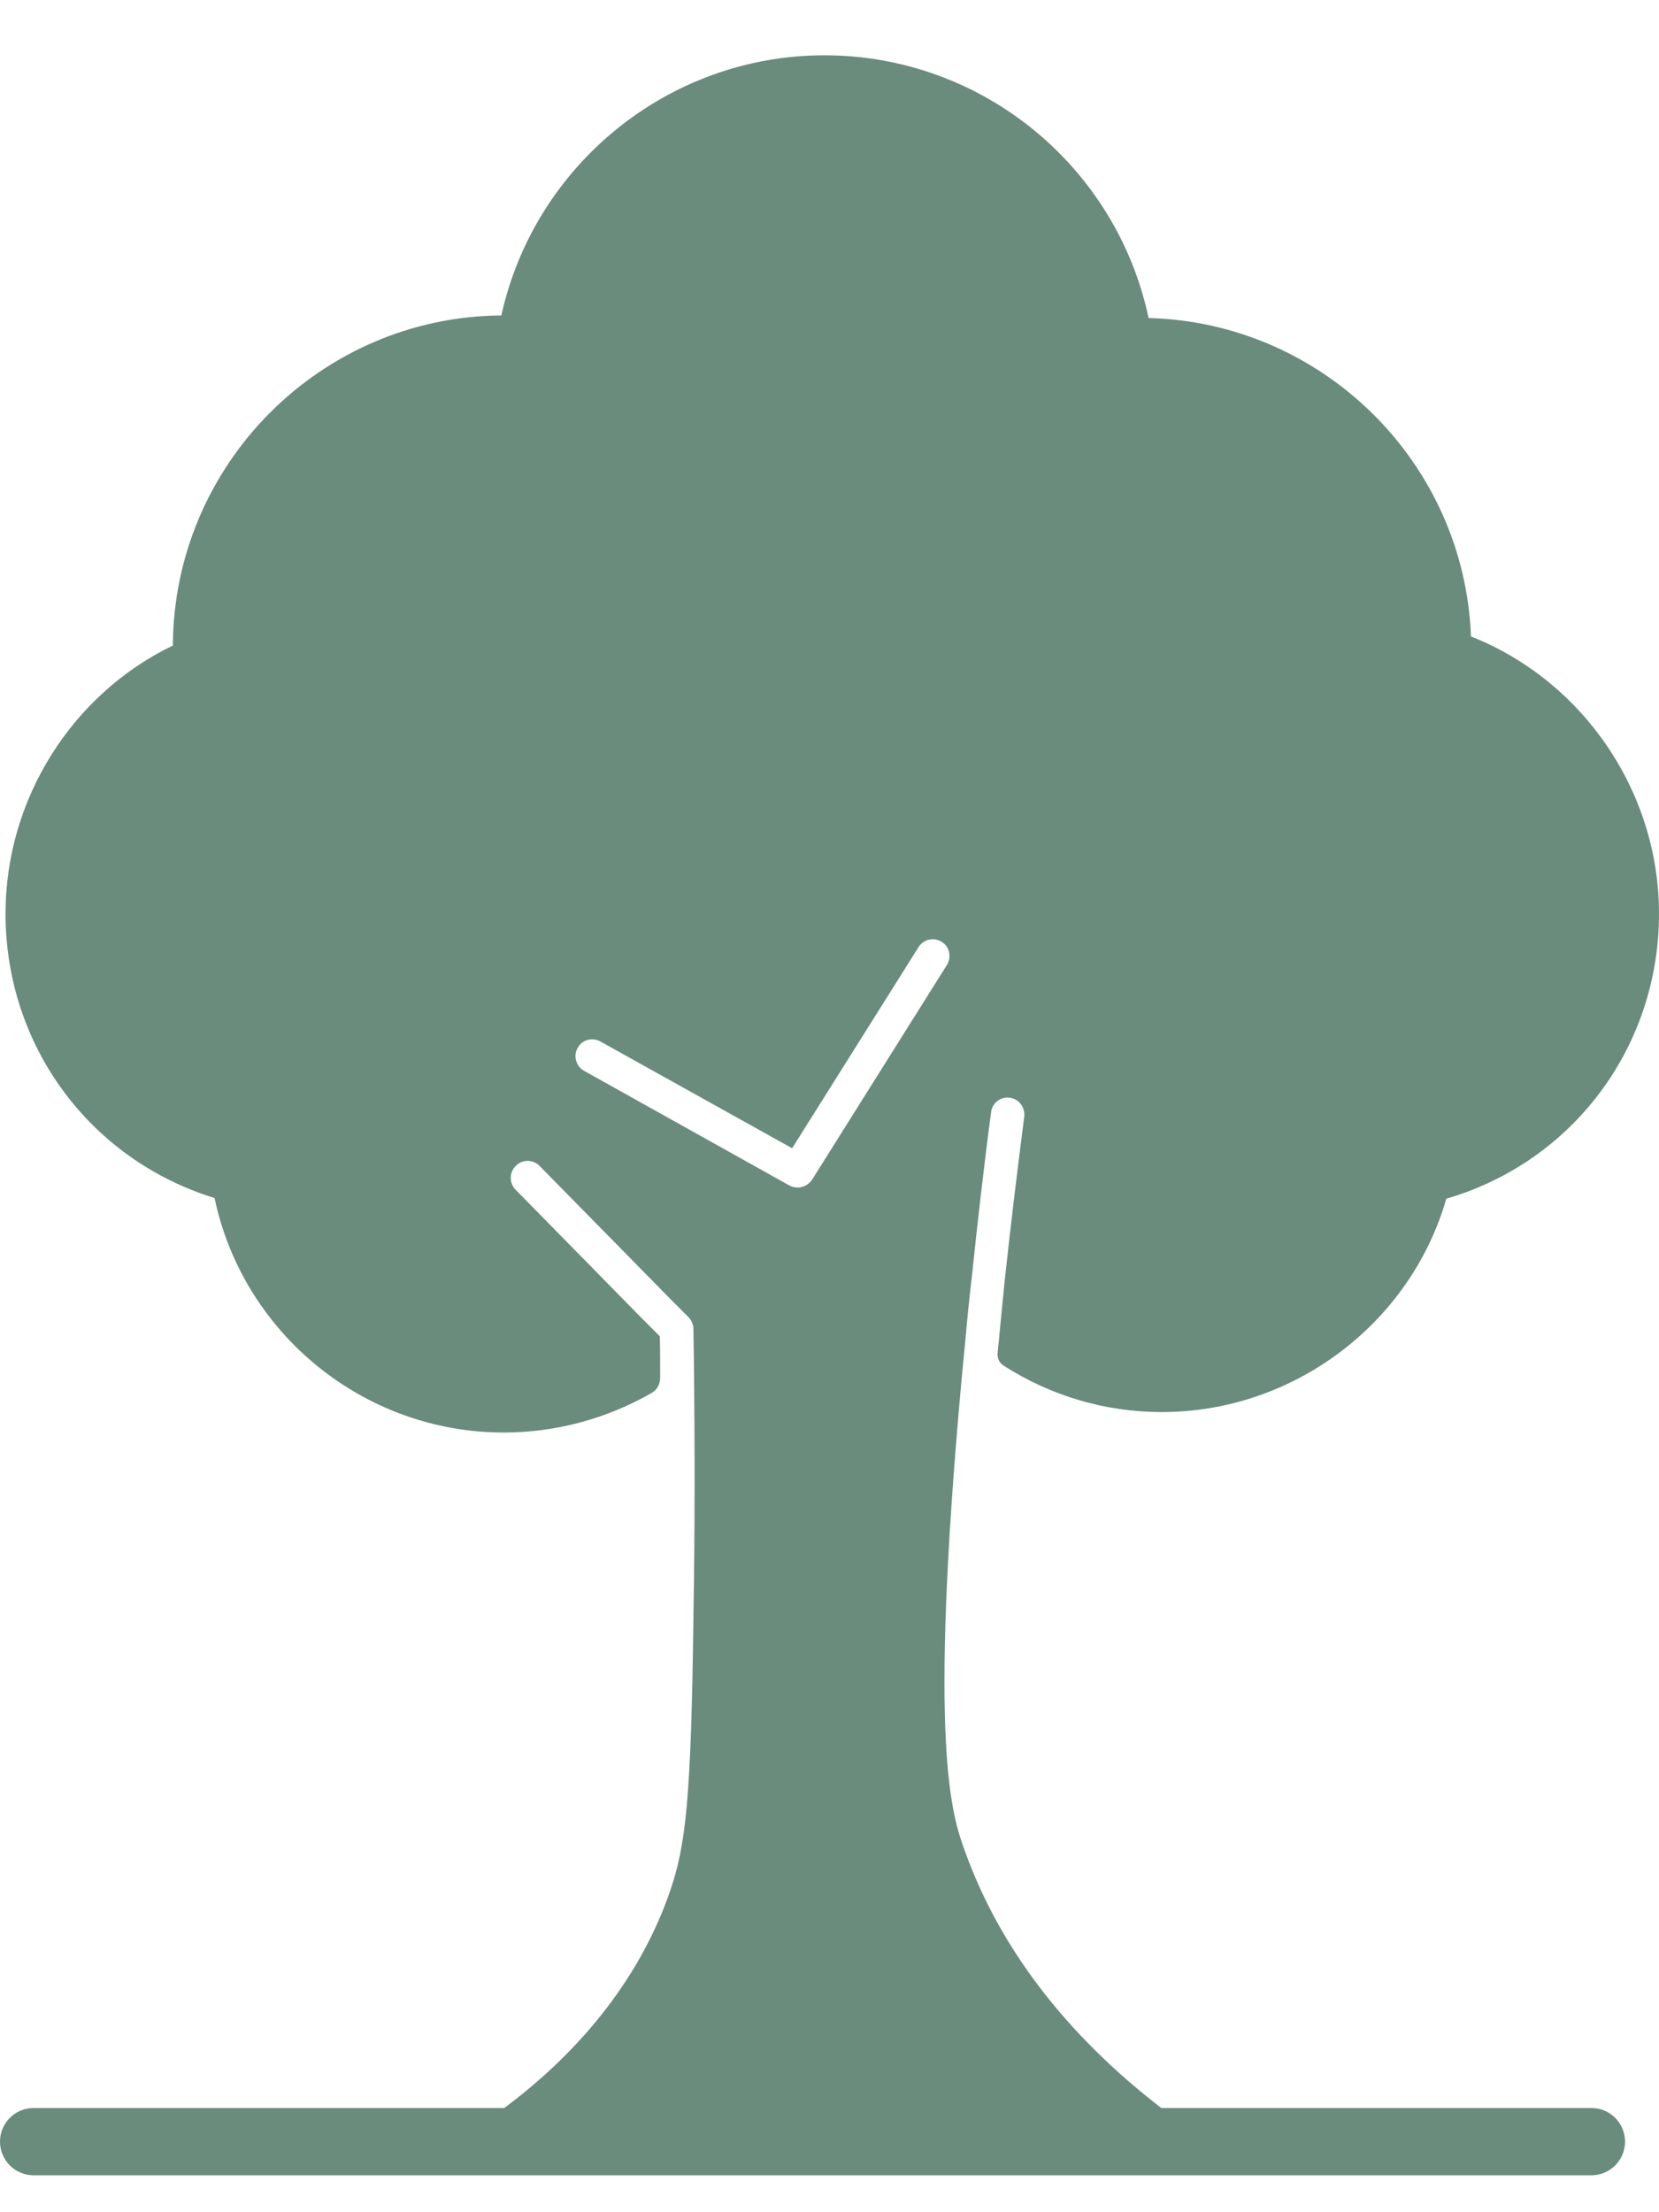 <?xml version="1.0" encoding="UTF-8"?> <svg xmlns="http://www.w3.org/2000/svg" width="15" height="20" viewBox="0 0 15 20" fill="none"><path d="M9.02 12.233C9.016 12.279 9.035 12.321 9.074 12.346C9.502 12.62 9.994 12.766 10.504 12.766C11.696 12.766 12.752 11.966 13.077 10.837C14.218 10.505 15 9.468 15 8.26C15 7.156 14.312 6.154 13.3 5.754C13.24 4.18 11.959 2.916 10.385 2.875C10.094 1.503 8.878 0.5 7.454 0.5C6.044 0.5 4.833 1.492 4.533 2.852C2.901 2.863 1.571 4.197 1.563 5.836C0.649 6.277 0.05 7.226 0.05 8.26C0.05 9.456 0.814 10.484 1.94 10.831C2.198 12.057 3.29 12.951 4.555 12.951C5.026 12.951 5.487 12.826 5.894 12.592C5.942 12.565 5.969 12.51 5.969 12.456C5.969 12.331 5.969 12.206 5.966 12.081L5.808 11.923L4.661 10.755C4.603 10.694 4.603 10.599 4.665 10.539C4.723 10.48 4.82 10.48 4.88 10.542L6.082 11.765L6.228 11.911C6.255 11.942 6.27 11.978 6.27 12.018C6.27 12.122 6.274 12.225 6.274 12.329C6.283 13.086 6.283 13.85 6.27 14.61C6.249 16.28 6.2 16.676 6.061 17.09C5.806 17.835 5.293 18.511 4.559 19.058H0.303C0.136 19.058 0 19.194 0 19.362C0 19.529 0.136 19.666 0.303 19.666H14.39C14.557 19.666 14.693 19.529 14.693 19.362C14.693 19.194 14.557 19.058 14.39 19.058H10.5C9.633 18.389 9.038 17.607 8.725 16.737C8.607 16.411 8.391 15.806 8.694 12.473C8.706 12.345 8.718 12.218 8.731 12.089C8.746 11.914 8.764 11.736 8.785 11.561C8.838 11.056 8.895 10.55 8.961 10.055C8.97 9.969 9.052 9.912 9.13 9.924C9.212 9.934 9.27 10.012 9.261 10.094C9.197 10.59 9.136 11.092 9.082 11.598C9.062 11.808 9.04 12.021 9.02 12.233ZM8.561 8.725L7.342 10.666C7.311 10.711 7.262 10.736 7.214 10.736C7.187 10.736 7.162 10.73 7.138 10.718L5.281 9.681C5.209 9.641 5.181 9.546 5.223 9.474C5.262 9.401 5.353 9.374 5.429 9.416L7.162 10.381L8.306 8.561C8.351 8.491 8.446 8.47 8.516 8.516C8.585 8.557 8.606 8.653 8.561 8.725Z" fill="#698C7C"></path></svg> 